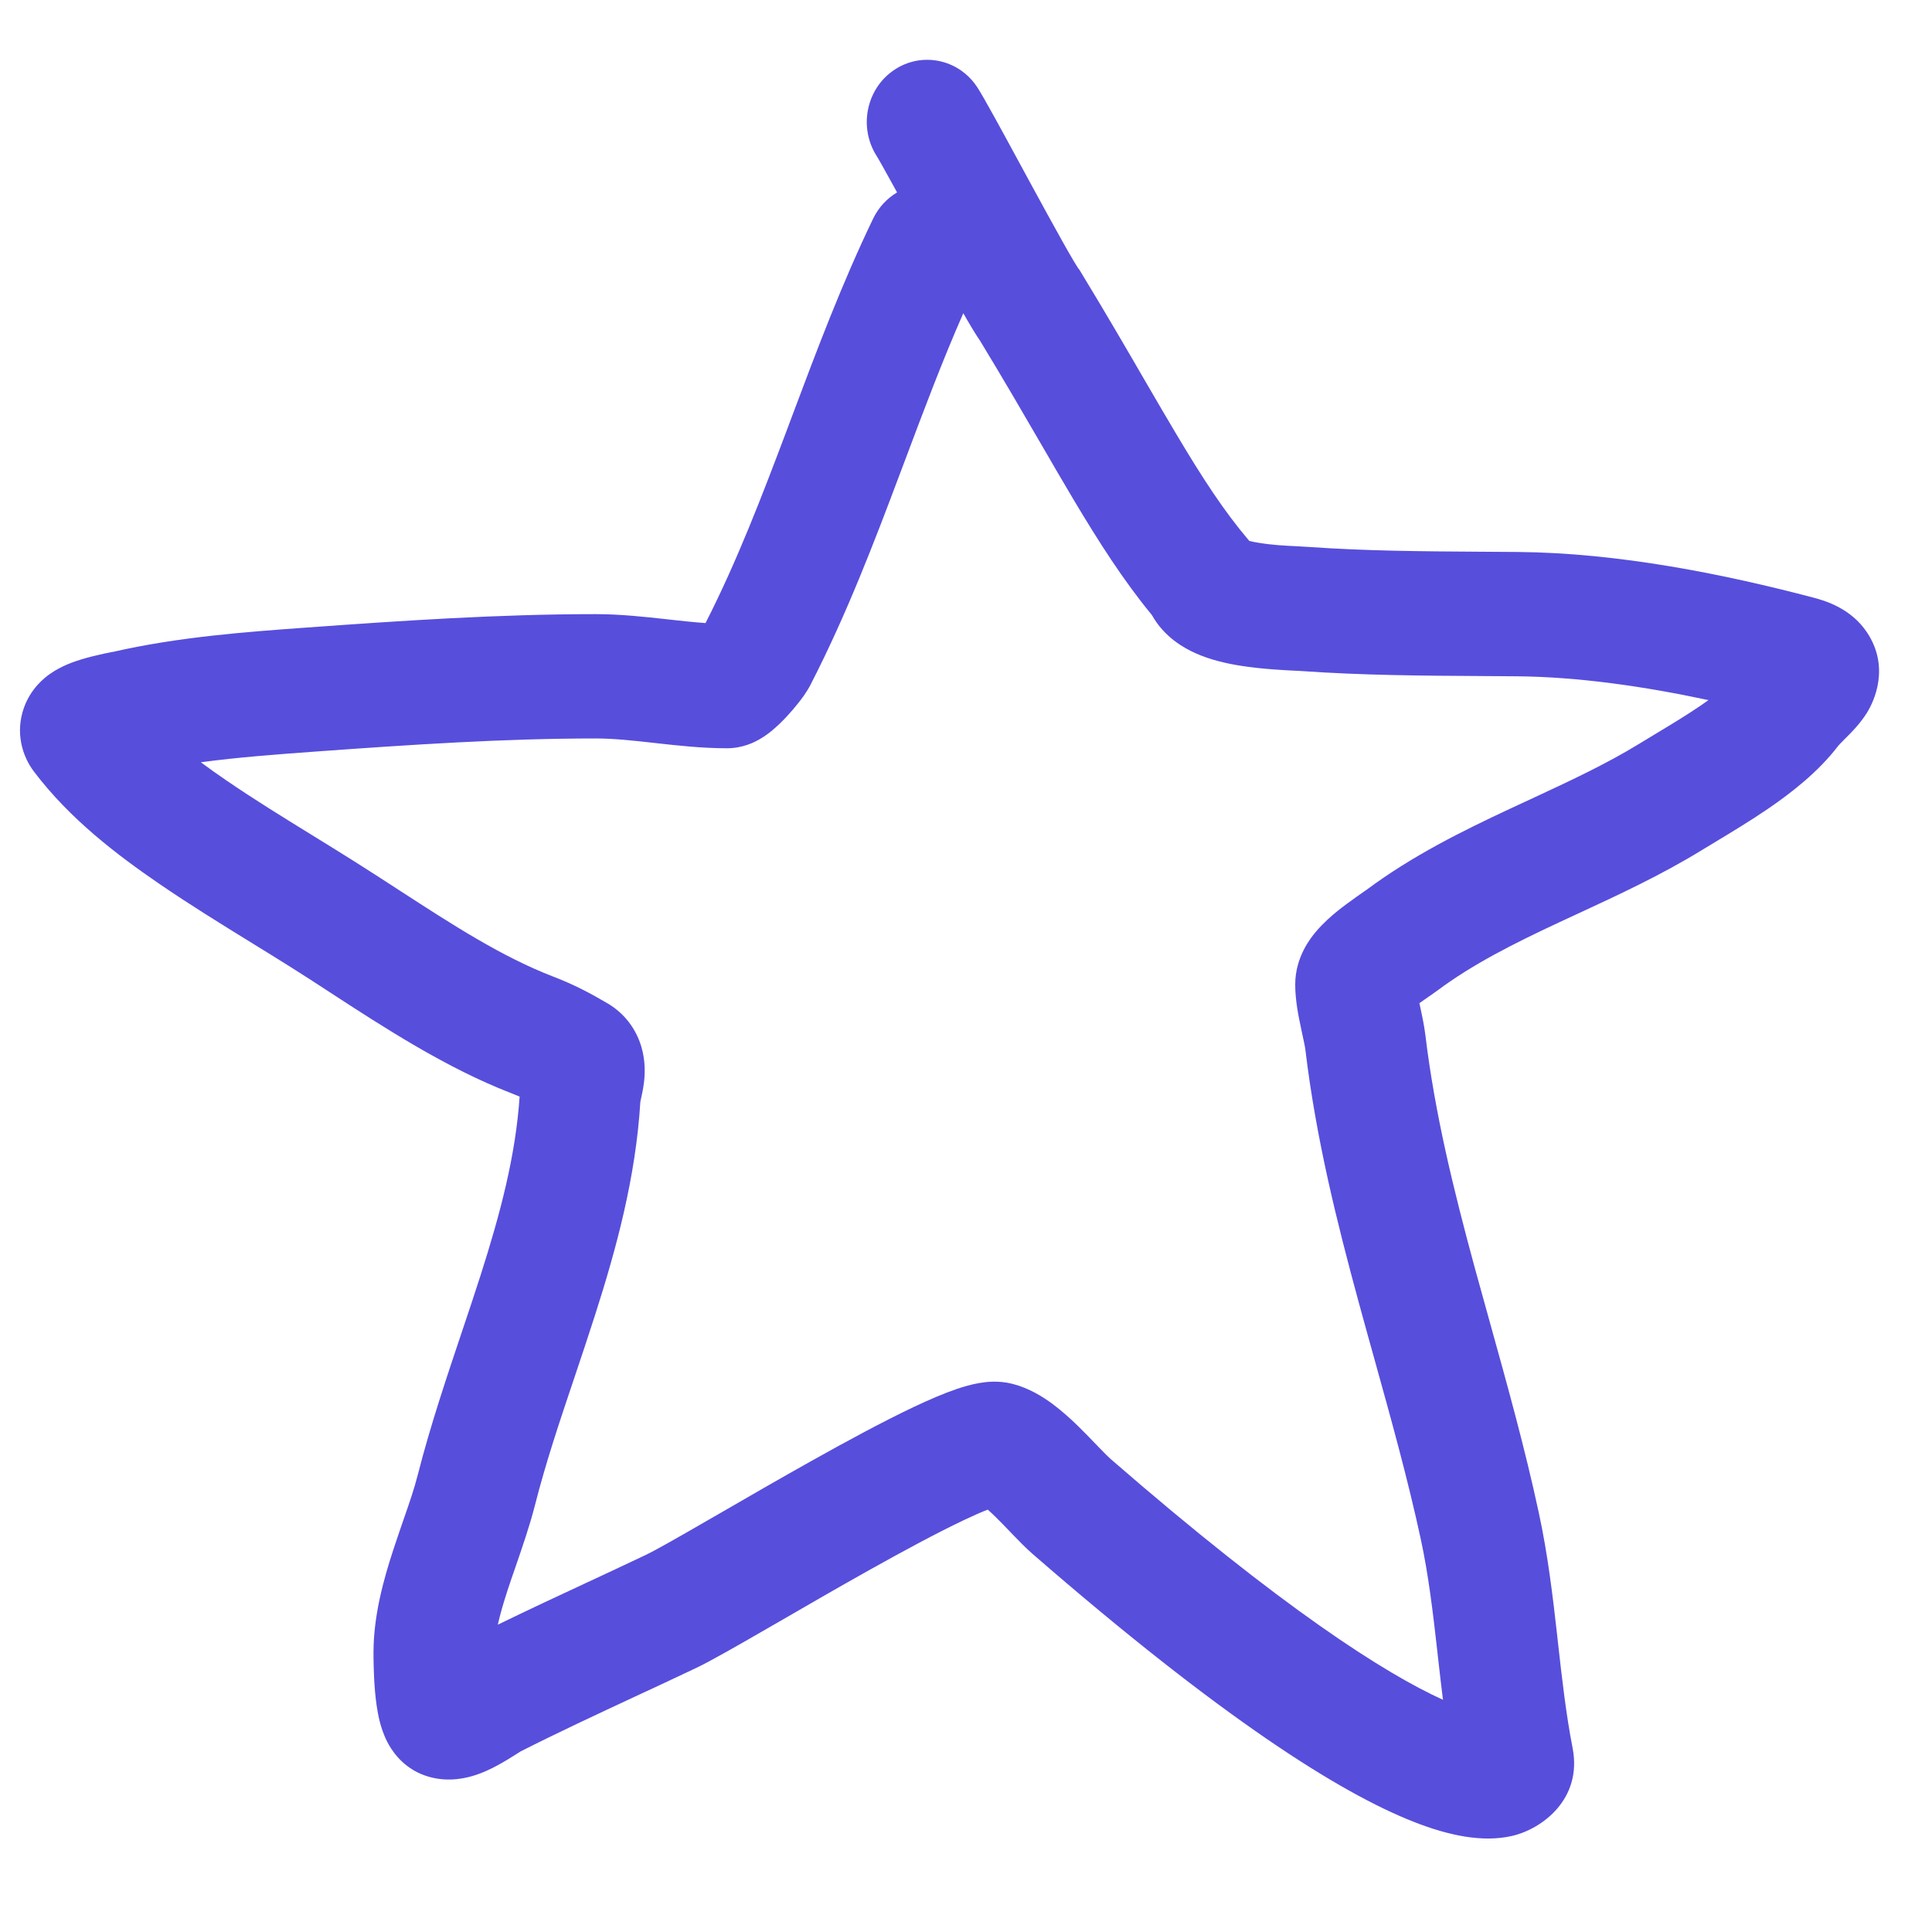 <svg width="40" height="40" viewBox="0 0 40 40" fill="none" xmlns="http://www.w3.org/2000/svg">
<path fill-rule="evenodd" clip-rule="evenodd" d="M18.503 1.455C19.078 1.06 19.854 1.22 20.237 1.812C20.374 2.023 20.75 2.716 21.126 3.409C21.199 3.543 21.271 3.677 21.342 3.807C21.575 4.235 21.805 4.655 21.993 4.991C22.087 5.159 22.168 5.299 22.231 5.406C22.277 5.482 22.303 5.523 22.313 5.539C22.32 5.55 22.32 5.55 22.315 5.543L22.354 5.595L22.387 5.65C22.884 6.466 23.325 7.225 23.712 7.893C23.945 8.293 24.158 8.66 24.353 8.986C24.895 9.897 25.345 10.587 25.846 11.176L25.867 11.2C25.917 11.212 25.982 11.226 26.065 11.239C26.344 11.285 26.608 11.298 26.843 11.309C26.933 11.314 27.018 11.318 27.099 11.324C28.285 11.408 29.458 11.415 30.684 11.423C30.928 11.424 31.175 11.426 31.424 11.428C33.517 11.446 35.702 11.888 37.548 12.374C37.785 12.436 38.32 12.593 38.653 13.091C39.131 13.808 38.807 14.509 38.653 14.757C38.514 14.981 38.324 15.171 38.241 15.253C38.236 15.258 38.232 15.263 38.227 15.267C38.218 15.277 38.208 15.286 38.2 15.294C38.159 15.335 38.131 15.364 38.103 15.393C38.087 15.409 38.077 15.421 38.069 15.43C38.062 15.438 38.059 15.441 38.059 15.441L38.059 15.441C37.647 15.981 37.089 16.414 36.606 16.744C36.242 16.993 35.848 17.23 35.527 17.424C35.422 17.487 35.325 17.545 35.239 17.598C34.398 18.115 33.502 18.53 32.684 18.909C32.55 18.971 32.419 19.032 32.289 19.092C31.339 19.536 30.495 19.959 29.75 20.515C29.706 20.548 29.655 20.583 29.619 20.608C29.608 20.616 29.596 20.623 29.585 20.631C29.555 20.652 29.525 20.673 29.492 20.696C29.456 20.721 29.421 20.746 29.387 20.77C29.39 20.781 29.392 20.792 29.395 20.804C29.431 20.973 29.486 21.222 29.511 21.43C29.706 23.053 30.095 24.636 30.54 26.272C30.641 26.642 30.745 27.016 30.851 27.395C31.204 28.665 31.571 29.98 31.858 31.314C32.048 32.19 32.15 33.063 32.241 33.871C32.245 33.914 32.25 33.957 32.255 34C32.342 34.777 32.423 35.49 32.559 36.191C32.764 37.247 31.927 37.868 31.305 38.011C30.703 38.149 30.008 38.01 29.264 37.717C27.736 37.115 25.297 35.578 21.377 32.171C21.234 32.046 21.085 31.892 20.97 31.773C20.949 31.751 20.929 31.73 20.909 31.709C20.804 31.6 20.708 31.5 20.609 31.403C20.549 31.345 20.497 31.296 20.45 31.255C20.321 31.305 20.16 31.376 19.965 31.468C19.414 31.729 18.712 32.106 17.977 32.518C17.367 32.86 16.752 33.215 16.2 33.535C16.089 33.599 15.981 33.661 15.877 33.721C15.275 34.069 14.719 34.387 14.418 34.531C13.989 34.735 13.568 34.931 13.152 35.124C12.347 35.499 11.561 35.865 10.774 36.263C10.778 36.261 10.781 36.26 10.781 36.26C10.781 36.261 10.756 36.276 10.667 36.332C10.582 36.385 10.454 36.466 10.316 36.541C10.185 36.613 9.992 36.71 9.773 36.773C9.587 36.826 9.164 36.922 8.706 36.724C8.285 36.541 8.088 36.198 8.019 36.066C7.935 35.902 7.888 35.744 7.861 35.638C7.806 35.42 7.78 35.19 7.764 35.016C7.733 34.654 7.733 34.297 7.733 34.215C7.733 33.445 7.943 32.701 8.136 32.108C8.216 31.862 8.291 31.648 8.358 31.453C8.477 31.111 8.576 30.826 8.653 30.522C8.906 29.53 9.245 28.522 9.564 27.571C9.698 27.172 9.829 26.782 9.948 26.409C10.36 25.122 10.677 23.917 10.758 22.704C10.701 22.679 10.643 22.656 10.582 22.632C9.244 22.116 7.944 21.27 6.823 20.54C6.55 20.362 6.287 20.191 6.037 20.034C5.777 19.87 5.505 19.702 5.227 19.531C4.589 19.138 3.919 18.725 3.287 18.291C2.427 17.701 1.446 16.959 0.701 15.972C0.457 15.65 0.313 15.159 0.498 14.646C0.641 14.252 0.915 14.038 1.027 13.958C1.272 13.783 1.549 13.693 1.684 13.652C1.976 13.562 2.404 13.481 2.337 13.497C3.694 13.186 5.098 13.083 6.36 12.992C8.314 12.851 10.319 12.715 12.33 12.715C12.855 12.715 13.369 12.773 13.807 12.821L13.83 12.824C14.115 12.856 14.369 12.883 14.607 12.9C15.255 11.63 15.768 10.293 16.298 8.886C16.334 8.79 16.37 8.693 16.406 8.597C16.904 7.27 17.426 5.879 18.076 4.529C18.19 4.292 18.365 4.107 18.573 3.984C18.55 3.944 18.529 3.904 18.508 3.866C18.414 3.694 18.333 3.547 18.268 3.433C18.236 3.375 18.209 3.329 18.188 3.293C18.166 3.254 18.156 3.239 18.156 3.239C17.773 2.648 17.928 1.849 18.503 1.455ZM19.944 6.485C19.51 7.472 19.127 8.491 18.73 9.549C18.697 9.637 18.664 9.726 18.63 9.814C18.094 11.241 17.523 12.733 16.782 14.175C16.703 14.329 16.597 14.468 16.541 14.539C16.467 14.634 16.38 14.736 16.29 14.833C16.204 14.925 16.092 15.037 15.97 15.137C15.91 15.185 15.82 15.253 15.71 15.315C15.633 15.358 15.386 15.492 15.051 15.492C14.536 15.492 14.027 15.435 13.593 15.387L13.561 15.383C13.096 15.331 12.707 15.289 12.33 15.289C10.417 15.289 8.493 15.419 6.535 15.56C5.714 15.62 4.922 15.679 4.158 15.782C4.324 15.905 4.496 16.027 4.674 16.149C5.256 16.548 5.838 16.906 6.449 17.283C6.739 17.462 7.037 17.645 7.344 17.839C7.662 18.04 7.972 18.24 8.274 18.437C9.374 19.15 10.387 19.808 11.46 20.222C11.89 20.387 12.222 20.564 12.58 20.774C12.931 20.981 13.169 21.304 13.278 21.67C13.372 21.986 13.35 22.267 13.332 22.417C13.315 22.553 13.284 22.689 13.271 22.75C13.269 22.756 13.268 22.762 13.267 22.767C13.262 22.786 13.259 22.8 13.258 22.809C13.163 24.377 12.76 25.851 12.324 27.214C12.179 27.668 12.033 28.101 11.892 28.522C11.587 29.427 11.3 30.281 11.073 31.174C10.969 31.583 10.807 32.053 10.667 32.459C10.608 32.629 10.553 32.787 10.508 32.926C10.421 33.194 10.353 33.429 10.307 33.637C10.927 33.335 11.556 33.042 12.172 32.755C12.579 32.566 12.979 32.379 13.368 32.194C13.558 32.104 14.005 31.851 14.653 31.476C14.756 31.417 14.862 31.356 14.971 31.293C15.524 30.973 16.155 30.608 16.781 30.258C17.526 29.84 18.289 29.428 18.92 29.129C19.233 28.981 19.543 28.847 19.818 28.754C19.955 28.708 20.11 28.663 20.27 28.635C20.402 28.612 20.668 28.575 20.965 28.652C21.312 28.741 21.597 28.924 21.788 29.064C21.991 29.215 22.177 29.386 22.331 29.536C22.461 29.664 22.589 29.797 22.694 29.906C22.712 29.925 22.73 29.943 22.747 29.961C22.874 30.093 22.947 30.165 22.991 30.204C26.558 33.304 28.686 34.654 29.875 35.192C29.838 34.896 29.805 34.605 29.773 34.322C29.767 34.27 29.762 34.219 29.756 34.167C29.664 33.352 29.574 32.602 29.417 31.872C29.147 30.622 28.809 29.409 28.46 28.154C28.351 27.763 28.241 27.368 28.132 26.967C27.679 25.304 27.247 23.569 27.028 21.746C27.02 21.674 27.001 21.589 26.968 21.436C26.957 21.385 26.945 21.327 26.931 21.26C26.888 21.06 26.816 20.715 26.816 20.384C26.816 19.813 27.138 19.417 27.242 19.293C27.393 19.113 27.567 18.962 27.699 18.855C27.908 18.687 28.326 18.398 28.283 18.43C29.248 17.71 30.294 17.198 31.255 16.748C31.398 16.681 31.538 16.616 31.677 16.552C32.501 16.169 33.25 15.822 33.957 15.388C34.078 15.313 34.199 15.241 34.318 15.169C34.623 14.985 34.922 14.805 35.222 14.6C35.274 14.564 35.324 14.529 35.372 14.495C34.053 14.213 32.687 14.013 31.403 14.002C31.167 14 30.929 13.999 30.69 13.997C29.463 13.99 28.198 13.982 26.927 13.892C26.909 13.891 26.875 13.889 26.83 13.887C26.612 13.877 26.114 13.853 25.676 13.782C25.407 13.739 25.064 13.665 24.747 13.522C24.524 13.422 24.105 13.195 23.849 12.734C23.255 12.013 22.747 11.216 22.22 10.332C21.993 9.951 21.77 9.566 21.534 9.159C21.168 8.529 20.773 7.848 20.291 7.055C20.19 6.909 20.065 6.697 19.944 6.485ZM2.342 16.138C2.342 16.138 2.344 16.137 2.348 16.135C2.344 16.137 2.342 16.138 2.342 16.138Z" fill="#574EDC"/>
</svg>
